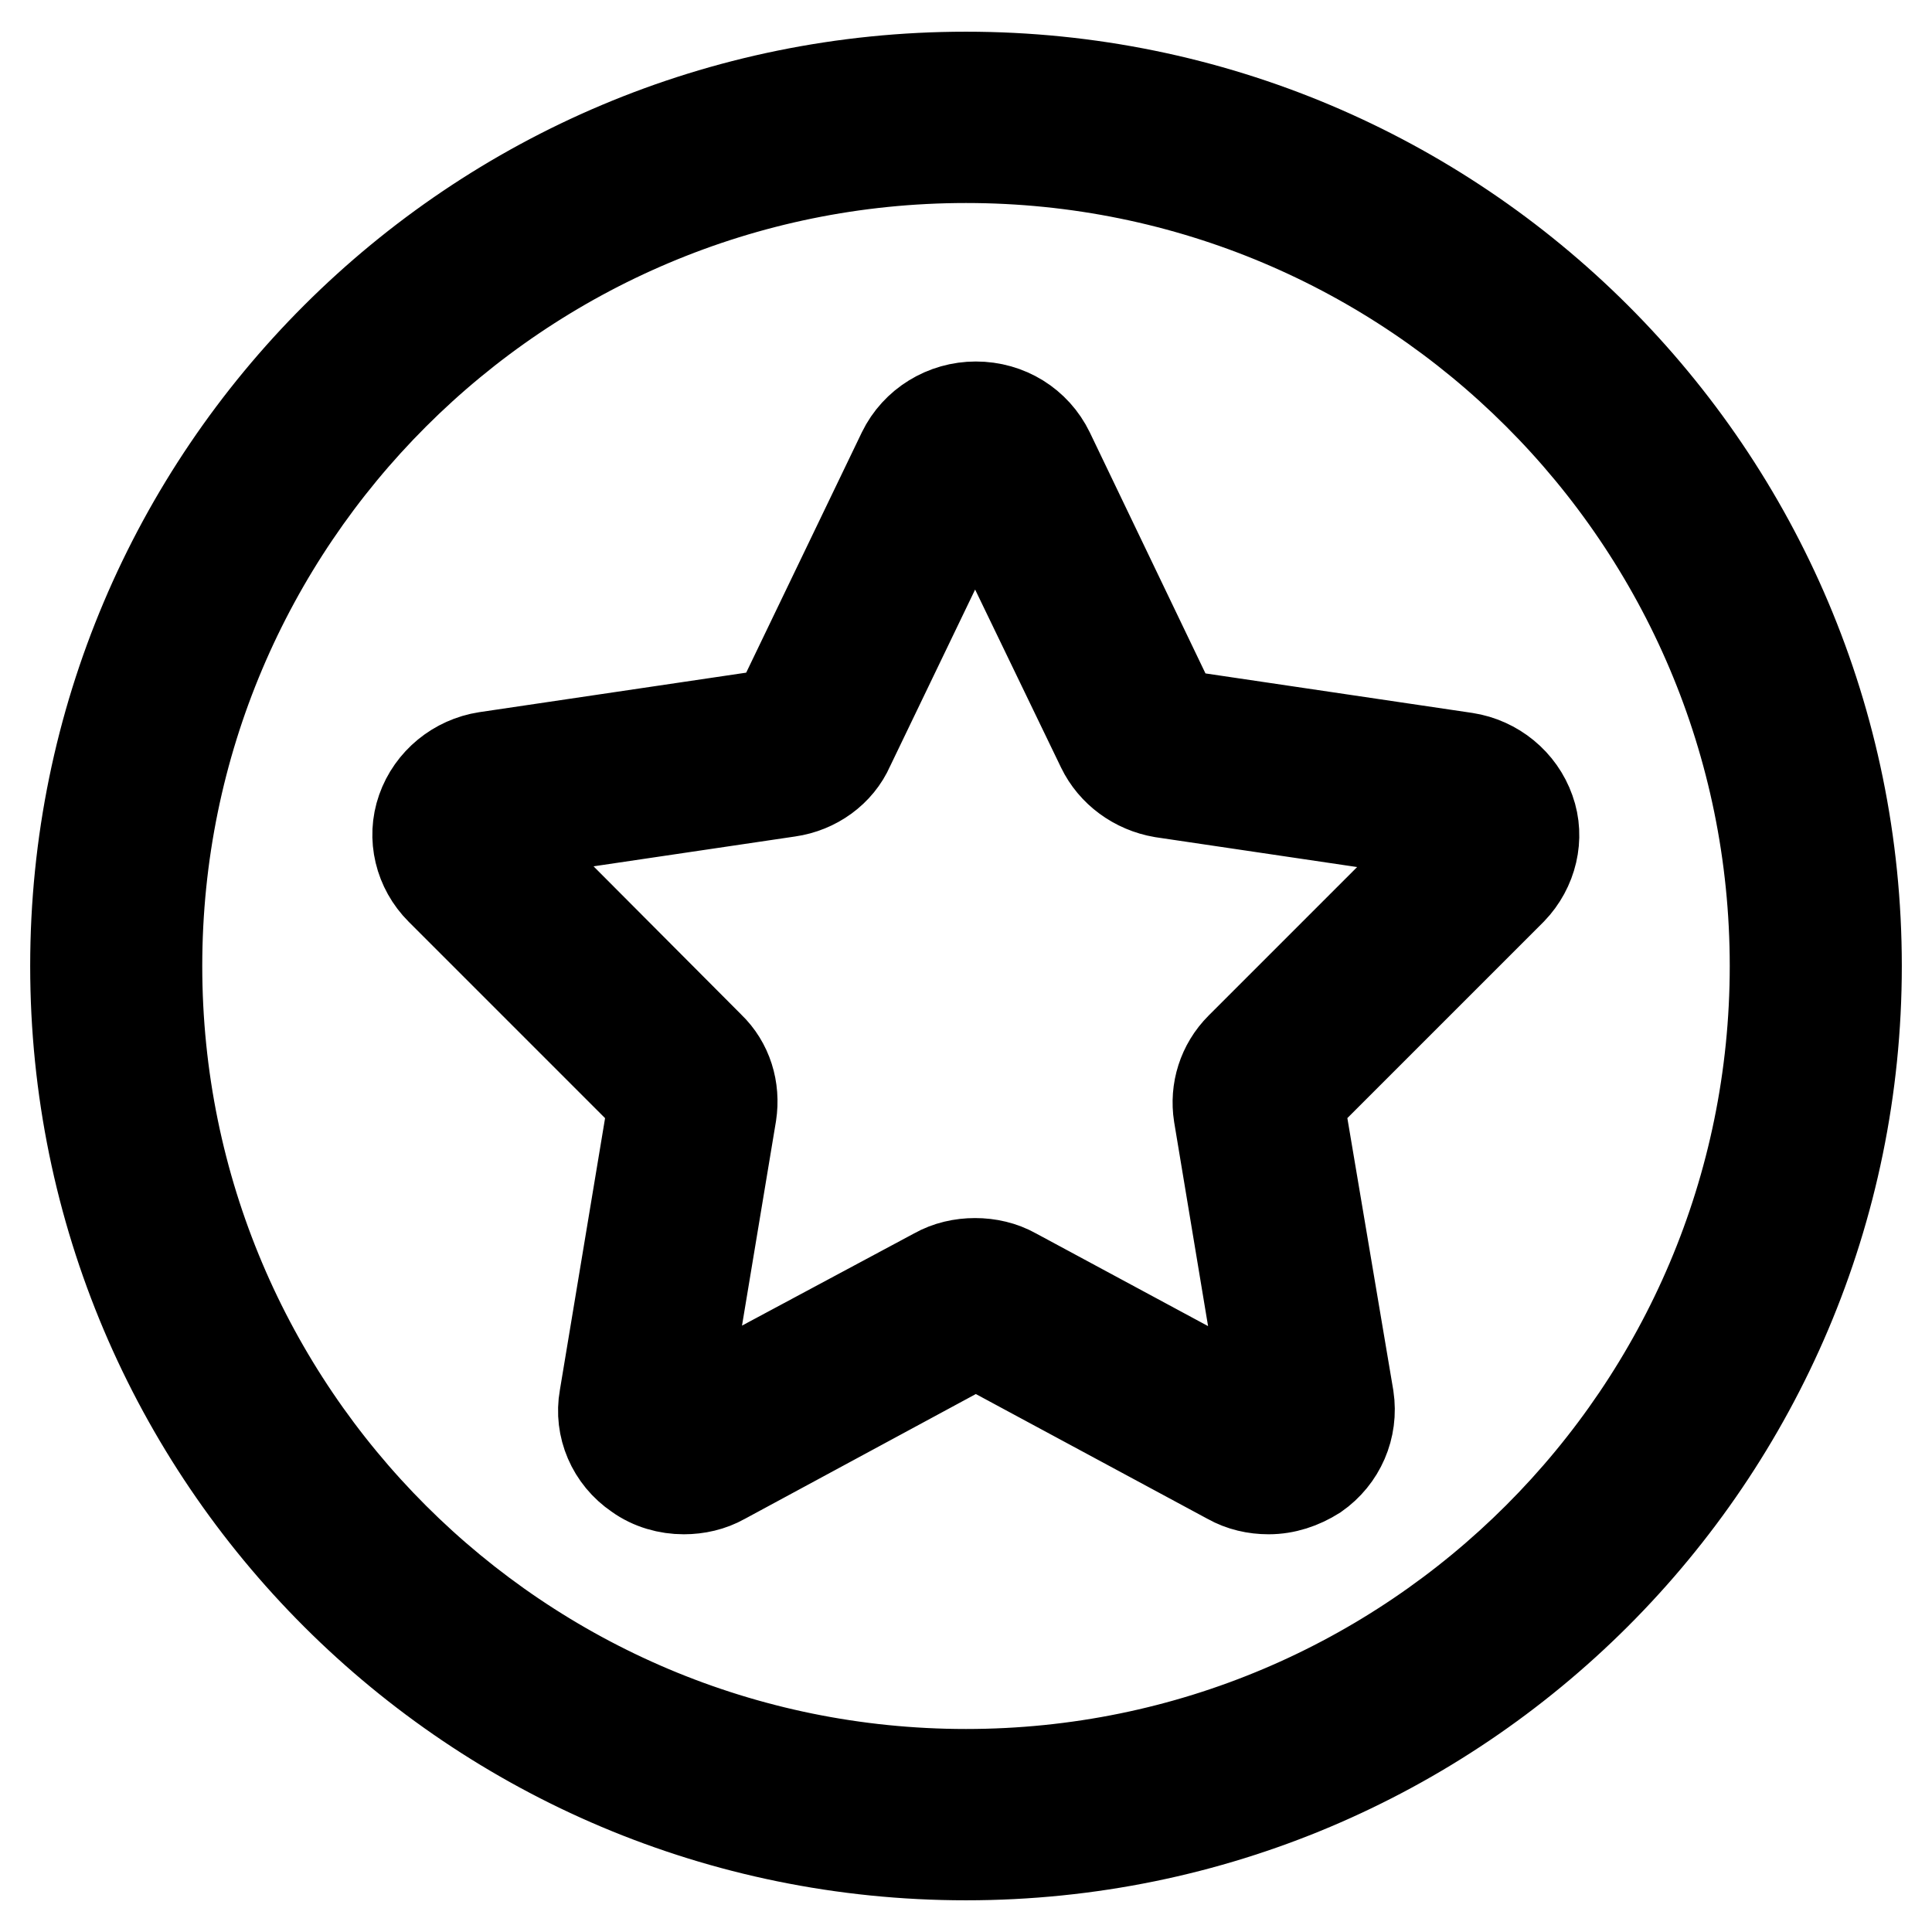 <?xml version="1.0" encoding="utf-8"?>
<!-- Svg Vector Icons : http://www.onlinewebfonts.com/icon -->
<!DOCTYPE svg PUBLIC "-//W3C//DTD SVG 1.1//EN" "http://www.w3.org/Graphics/SVG/1.1/DTD/svg11.dtd">
<svg version="1.1" xmlns="http://www.w3.org/2000/svg" xmlns:xlink="http://www.w3.org/1999/xlink" x="0px" y="0px" viewBox="0 0 256 256" enable-background="new 0 0 256 256" xml:space="preserve">
<g> <path stroke-width="12" fill-opacity="0" stroke="#000000"  d="M128,10.2C62.8,10.2,10,62.9,10,128c0,65.1,52.8,117.8,118,117.8c65.2,0,118-52.8,118-117.8 C246,62.9,193.2,10.2,128,10.2z M128,235.1c-59.2,0-107.2-47.9-107.2-107.1c0-59.1,48-107.1,107.2-107.1 c59.2,0,107.2,47.9,107.2,107.1C235.2,187.1,187.2,235.1,128,235.1z M202.7,107.4c-1.3-3.7-4.6-6.4-8.5-7l-38.5-5.7L139,59.9 c-1.8-3.7-5.5-6-9.7-6c-4.1,0-7.9,2.3-9.7,6l-16.7,34.7l-38.5,5.7c-3.9,0.6-7.2,3.3-8.5,7c-1.3,3.7-0.3,7.8,2.5,10.6l28.2,28.2 l-6.5,39.1c-0.7,3.9,1,7.9,4.4,10.2c1.8,1.3,4,1.9,6.1,1.9c1.8,0,3.6-0.4,5.2-1.3l33.5-18.1l33.6,18.1c1.6,0.9,3.4,1.3,5.2,1.3 c2.2,0,4.3-0.7,6.2-1.9c3.3-2.3,5-6.2,4.4-10.2l-6.6-39.1l28.2-28.2C203,115.1,204,111,202.7,107.4z M164.4,138.8 c-2.4,2.4-3.4,5.7-2.9,8.9l6.5,39.1l-33.6-18.1c-1.6-0.9-3.4-1.3-5.2-1.3c-1.8,0-3.6,0.4-5.2,1.3l-33.6,18l6.5-39.1 c0.5-3.3-0.5-6.6-2.9-8.9L66,110.6l38.5-5.7c3.5-0.5,6.6-2.7,8-5.9l16.7-34.7L146,99.1c1.5,3.1,4.5,5.3,8,5.9l38.5,5.7L164.4,138.8 L164.4,138.8z"/></g>
</svg>